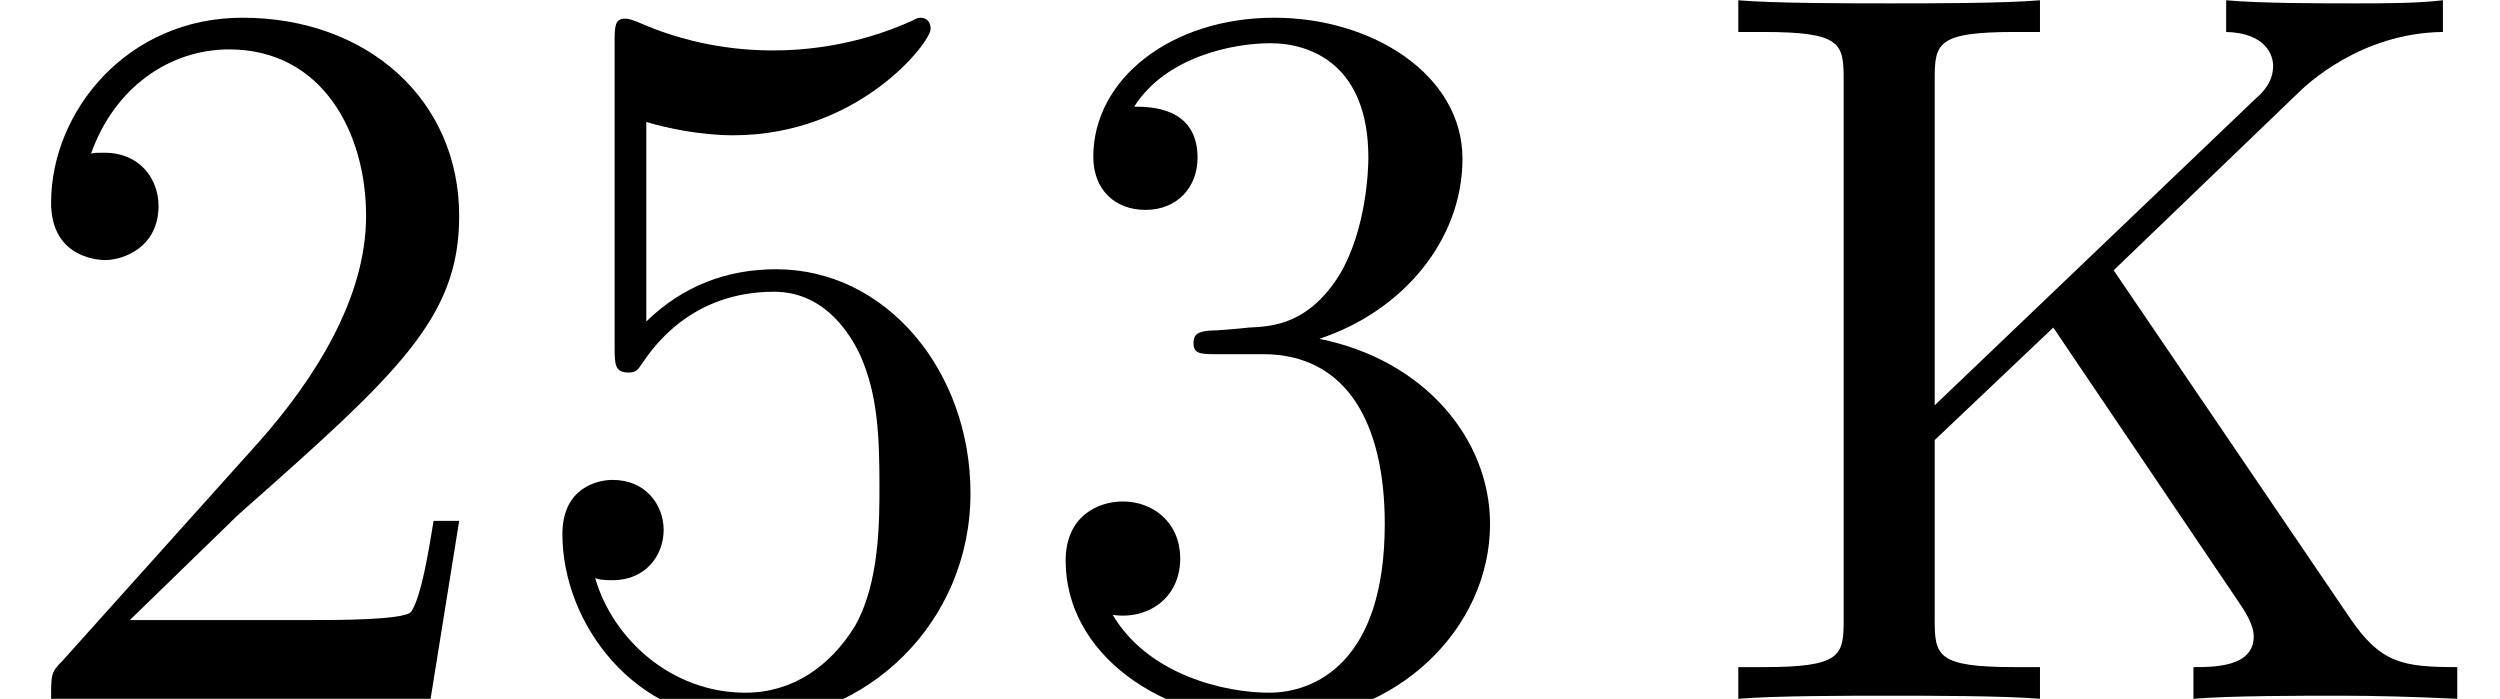 <?xml version='1.0' encoding='UTF-8'?>
<!-- This file was generated by dvisvgm 2.13.3 -->
<svg version='1.1' xmlns='http://www.w3.org/2000/svg' xmlns:xlink='http://www.w3.org/1999/xlink' width='26.667pt' height='7.455pt' viewBox='70.735 61.288 26.667 7.455'>
<defs>
<path id='g0-50' d='M1.385-.84L2.542-1.964C4.244-3.469 4.898-4.058 4.898-5.149C4.898-6.393 3.916-7.265 2.585-7.265C1.353-7.265 .545-6.262 .545-5.291C.545-4.68 1.091-4.68 1.124-4.68C1.309-4.68 1.691-4.811 1.691-5.258C1.691-5.542 1.495-5.825 1.113-5.825C1.025-5.825 1.004-5.825 .971-5.815C1.222-6.524 1.811-6.927 2.444-6.927C3.436-6.927 3.905-6.044 3.905-5.149C3.905-4.276 3.36-3.415 2.76-2.738L.665-.404C.545-.284 .545-.262 .545 0H4.593L4.898-1.898H4.625C4.571-1.571 4.495-1.091 4.385-.927C4.309-.84 3.589-.84 3.349-.84H1.385Z'/>
<path id='g0-51' d='M3.164-3.84C4.058-4.135 4.691-4.898 4.691-5.76C4.691-6.655 3.731-7.265 2.684-7.265C1.582-7.265 .753-6.611 .753-5.782C.753-5.422 .993-5.215 1.309-5.215C1.647-5.215 1.865-5.455 1.865-5.771C1.865-6.316 1.353-6.316 1.189-6.316C1.527-6.851 2.247-6.993 2.64-6.993C3.087-6.993 3.687-6.753 3.687-5.771C3.687-5.64 3.665-5.007 3.382-4.527C3.055-4.004 2.684-3.971 2.411-3.96C2.324-3.949 2.062-3.927 1.985-3.927C1.898-3.916 1.822-3.905 1.822-3.796C1.822-3.676 1.898-3.676 2.084-3.676H2.564C3.458-3.676 3.862-2.935 3.862-1.865C3.862-.382 3.109-.065 2.629-.065C2.16-.065 1.342-.251 .96-.895C1.342-.84 1.68-1.08 1.68-1.495C1.68-1.887 1.385-2.105 1.069-2.105C.807-2.105 .458-1.953 .458-1.473C.458-.48 1.473 .24 2.662 .24C3.993 .24 4.985-.753 4.985-1.865C4.985-2.76 4.298-3.611 3.164-3.84Z'/>
<path id='g0-53' d='M4.898-2.193C4.898-3.491 4.004-4.582 2.825-4.582C2.302-4.582 1.833-4.407 1.44-4.025V-6.153C1.658-6.087 2.018-6.011 2.367-6.011C3.709-6.011 4.473-7.004 4.473-7.145C4.473-7.211 4.44-7.265 4.364-7.265C4.353-7.265 4.331-7.265 4.276-7.233C4.058-7.135 3.524-6.916 2.793-6.916C2.356-6.916 1.855-6.993 1.342-7.222C1.255-7.255 1.233-7.255 1.211-7.255C1.102-7.255 1.102-7.167 1.102-6.993V-3.764C1.102-3.567 1.102-3.48 1.255-3.48C1.331-3.48 1.353-3.513 1.396-3.578C1.516-3.753 1.92-4.342 2.804-4.342C3.371-4.342 3.644-3.84 3.731-3.644C3.905-3.24 3.927-2.815 3.927-2.269C3.927-1.887 3.927-1.233 3.665-.775C3.404-.349 3-.065 2.498-.065C1.702-.065 1.08-.644 .895-1.287C.927-1.276 .96-1.265 1.08-1.265C1.44-1.265 1.625-1.538 1.625-1.8S1.44-2.335 1.08-2.335C.927-2.335 .545-2.258 .545-1.756C.545-.818 1.298 .24 2.52 .24C3.785 .24 4.898-.807 4.898-2.193Z'/>
<path id='g0-75' d='M4.364-4.571L6.327-6.458C6.415-6.545 6.993-7.102 7.876-7.113V-7.451C7.593-7.418 7.244-7.418 6.949-7.418C6.556-7.418 5.935-7.418 5.564-7.451V-7.113C6-7.102 6.065-6.851 6.065-6.753C6.065-6.578 5.956-6.469 5.869-6.393L2.455-3.131V-6.6C2.455-6.993 2.476-7.113 3.316-7.113H3.578V-7.451C3.196-7.418 2.389-7.418 1.975-7.418S.742-7.418 .36-7.451V-7.113H.622C1.462-7.113 1.484-6.993 1.484-6.6V-.851C1.484-.458 1.462-.338 .622-.338H.36V0C.742-.033 1.549-.033 1.964-.033S3.196-.033 3.578 0V-.338H3.316C2.476-.338 2.455-.458 2.455-.851V-2.76L3.72-3.96L5.695-1.036C5.76-.938 5.858-.796 5.858-.665C5.858-.338 5.433-.338 5.215-.338V0C5.596-.033 6.36-.033 6.775-.033C7.156-.033 7.571-.022 8.029 0V-.338C7.44-.338 7.211-.382 6.884-.862L4.364-4.571Z'/>
</defs>
<g id='page1'>
<use x='70.735' y='68.742' xlink:href='#g0-50'/>
<use x='76.189' y='68.742' xlink:href='#g0-53'/>
<use x='81.644' y='68.742' xlink:href='#g0-51'/>
<use x='88.917' y='68.742' xlink:href='#g0-75'/>
</g>
</svg><!--Rendered by QuickLaTeX.com-->